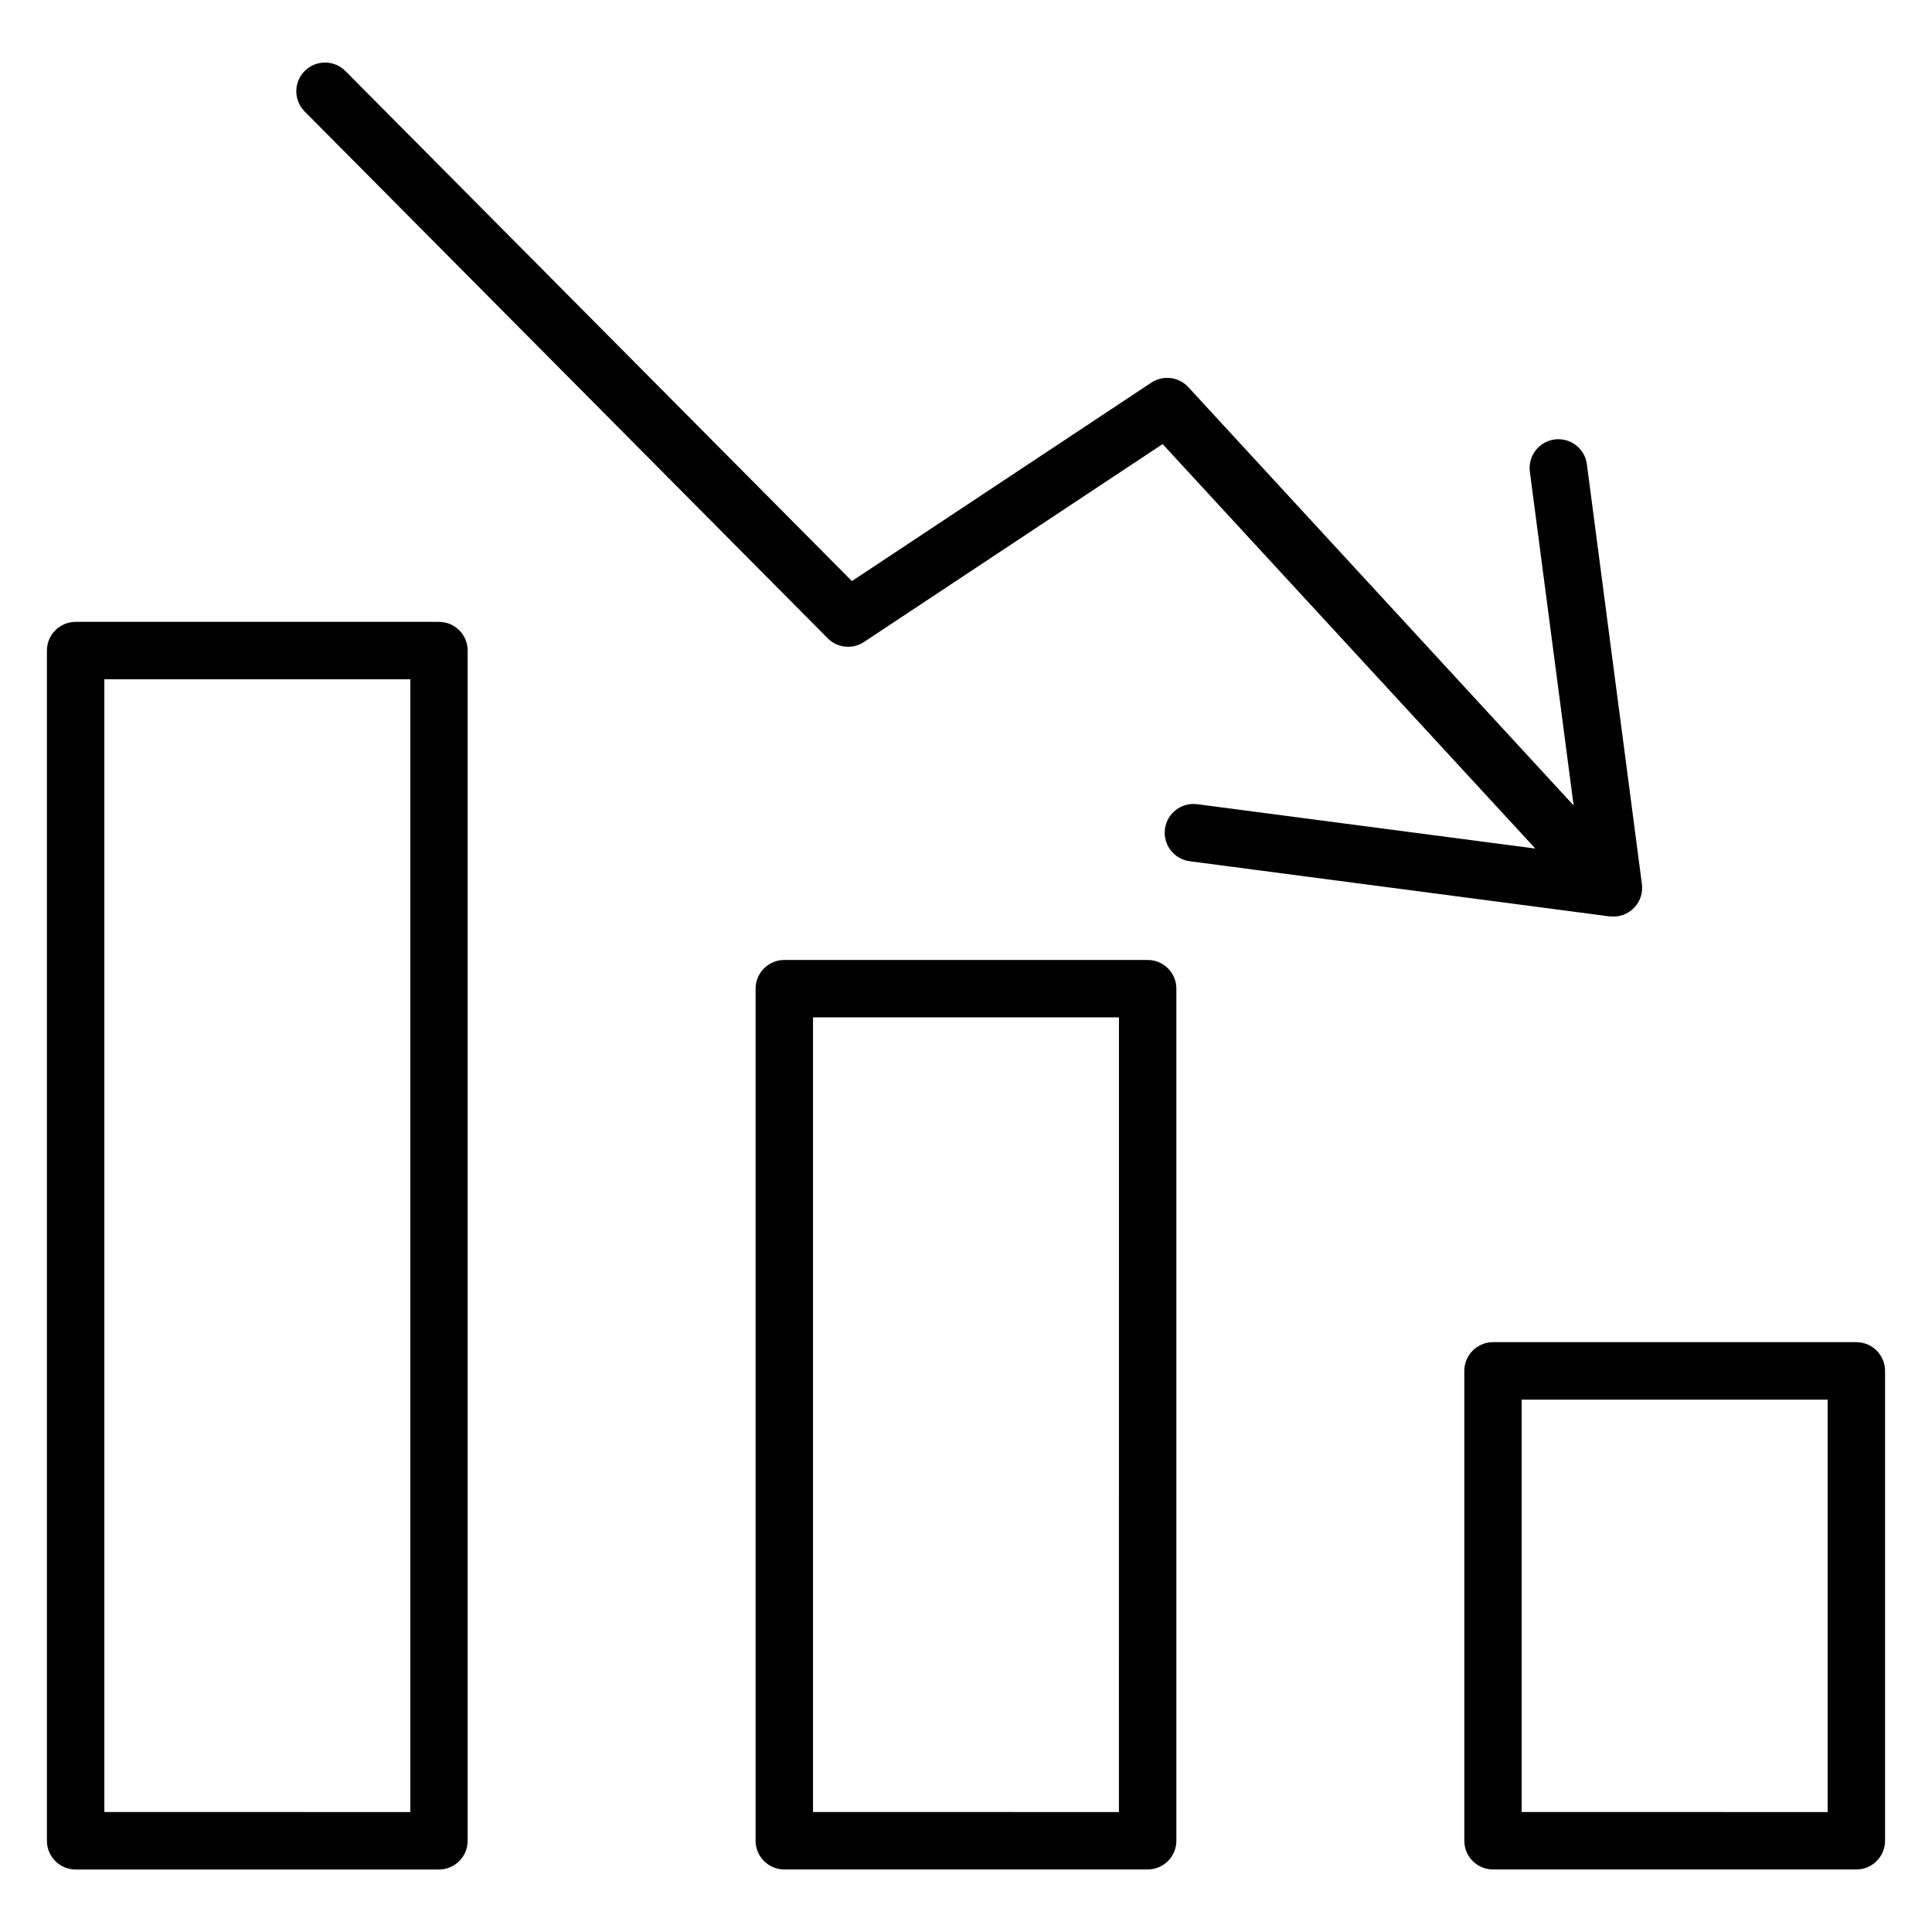 <?xml version="1.0" encoding="UTF-8"?>
<!-- Uploaded to: ICON Repo, www.svgrepo.com, Generator: ICON Repo Mixer Tools -->
<svg fill="#000000" width="800px" height="800px" version="1.1" viewBox="144 144 512 512" xmlns="http://www.w3.org/2000/svg">
 <path d="m635.95 499.69h-96.285 0.004c-2.019 0-3.953 0.801-5.383 2.231-1.426 1.426-2.227 3.363-2.227 5.383v124.51c0 2.019 0.801 3.953 2.227 5.383 1.43 1.43 3.363 2.231 5.383 2.231h96.285-0.004c2.019 0 3.957-0.801 5.383-2.231 1.426-1.43 2.227-3.363 2.227-5.383v-124.51c0-2.019-0.801-3.957-2.227-5.383-1.426-1.43-3.363-2.231-5.383-2.231zm-7.613 124.52-81.082-0.004v-109.29h81.082zm-180.2-225.81h-96.285c-4.203 0-7.613 3.406-7.613 7.613v225.8c0 4.203 3.41 7.613 7.613 7.613h96.285c2.019 0 3.957-0.801 5.383-2.231 1.43-1.426 2.231-3.363 2.231-5.383v-225.8c0-4.207-3.41-7.613-7.613-7.613zm-7.613 225.81-81.07-0.004v-210.59h81.082zm-180.17-315.41h-96.312c-2.019 0-3.957 0.801-5.383 2.231-1.426 1.426-2.227 3.363-2.227 5.383v315.41c0 2.019 0.801 3.953 2.227 5.383 1.426 1.43 3.363 2.231 5.383 2.231h96.285-0.004c2.019 0 3.957-0.801 5.383-2.231 1.426-1.43 2.227-3.363 2.227-5.383v-315.41c0.004-4.195-3.387-7.598-7.578-7.613zm-7.613 315.41-81.086-0.004v-300.18h81.086zm317.84-237.35-111.29-14.621c-4.172-0.547-7.113-4.371-6.57-8.547 0.547-4.172 4.371-7.113 8.547-6.57l89.605 11.754-98.77-107.19-79.145 52.453c-3.023 2.008-7.047 1.598-9.605-0.98l-138.62-139.61c-2.961-2.981-2.945-7.801 0.039-10.762 2.981-2.961 7.801-2.945 10.762 0.035l134.23 135.17 79.344-52.586c3.117-2.062 7.269-1.559 9.805 1.188l102.11 110.86-11.598-88.445c-0.547-4.172 2.394-8 6.57-8.547 4.172-0.543 8 2.398 8.543 6.57l14.582 111.27c0.285 2.172-0.379 4.359-1.824 6.004-1.445 1.648-3.531 2.594-5.719 2.594-0.336 0-0.672-0.02-1.004-0.062z"/>
</svg>